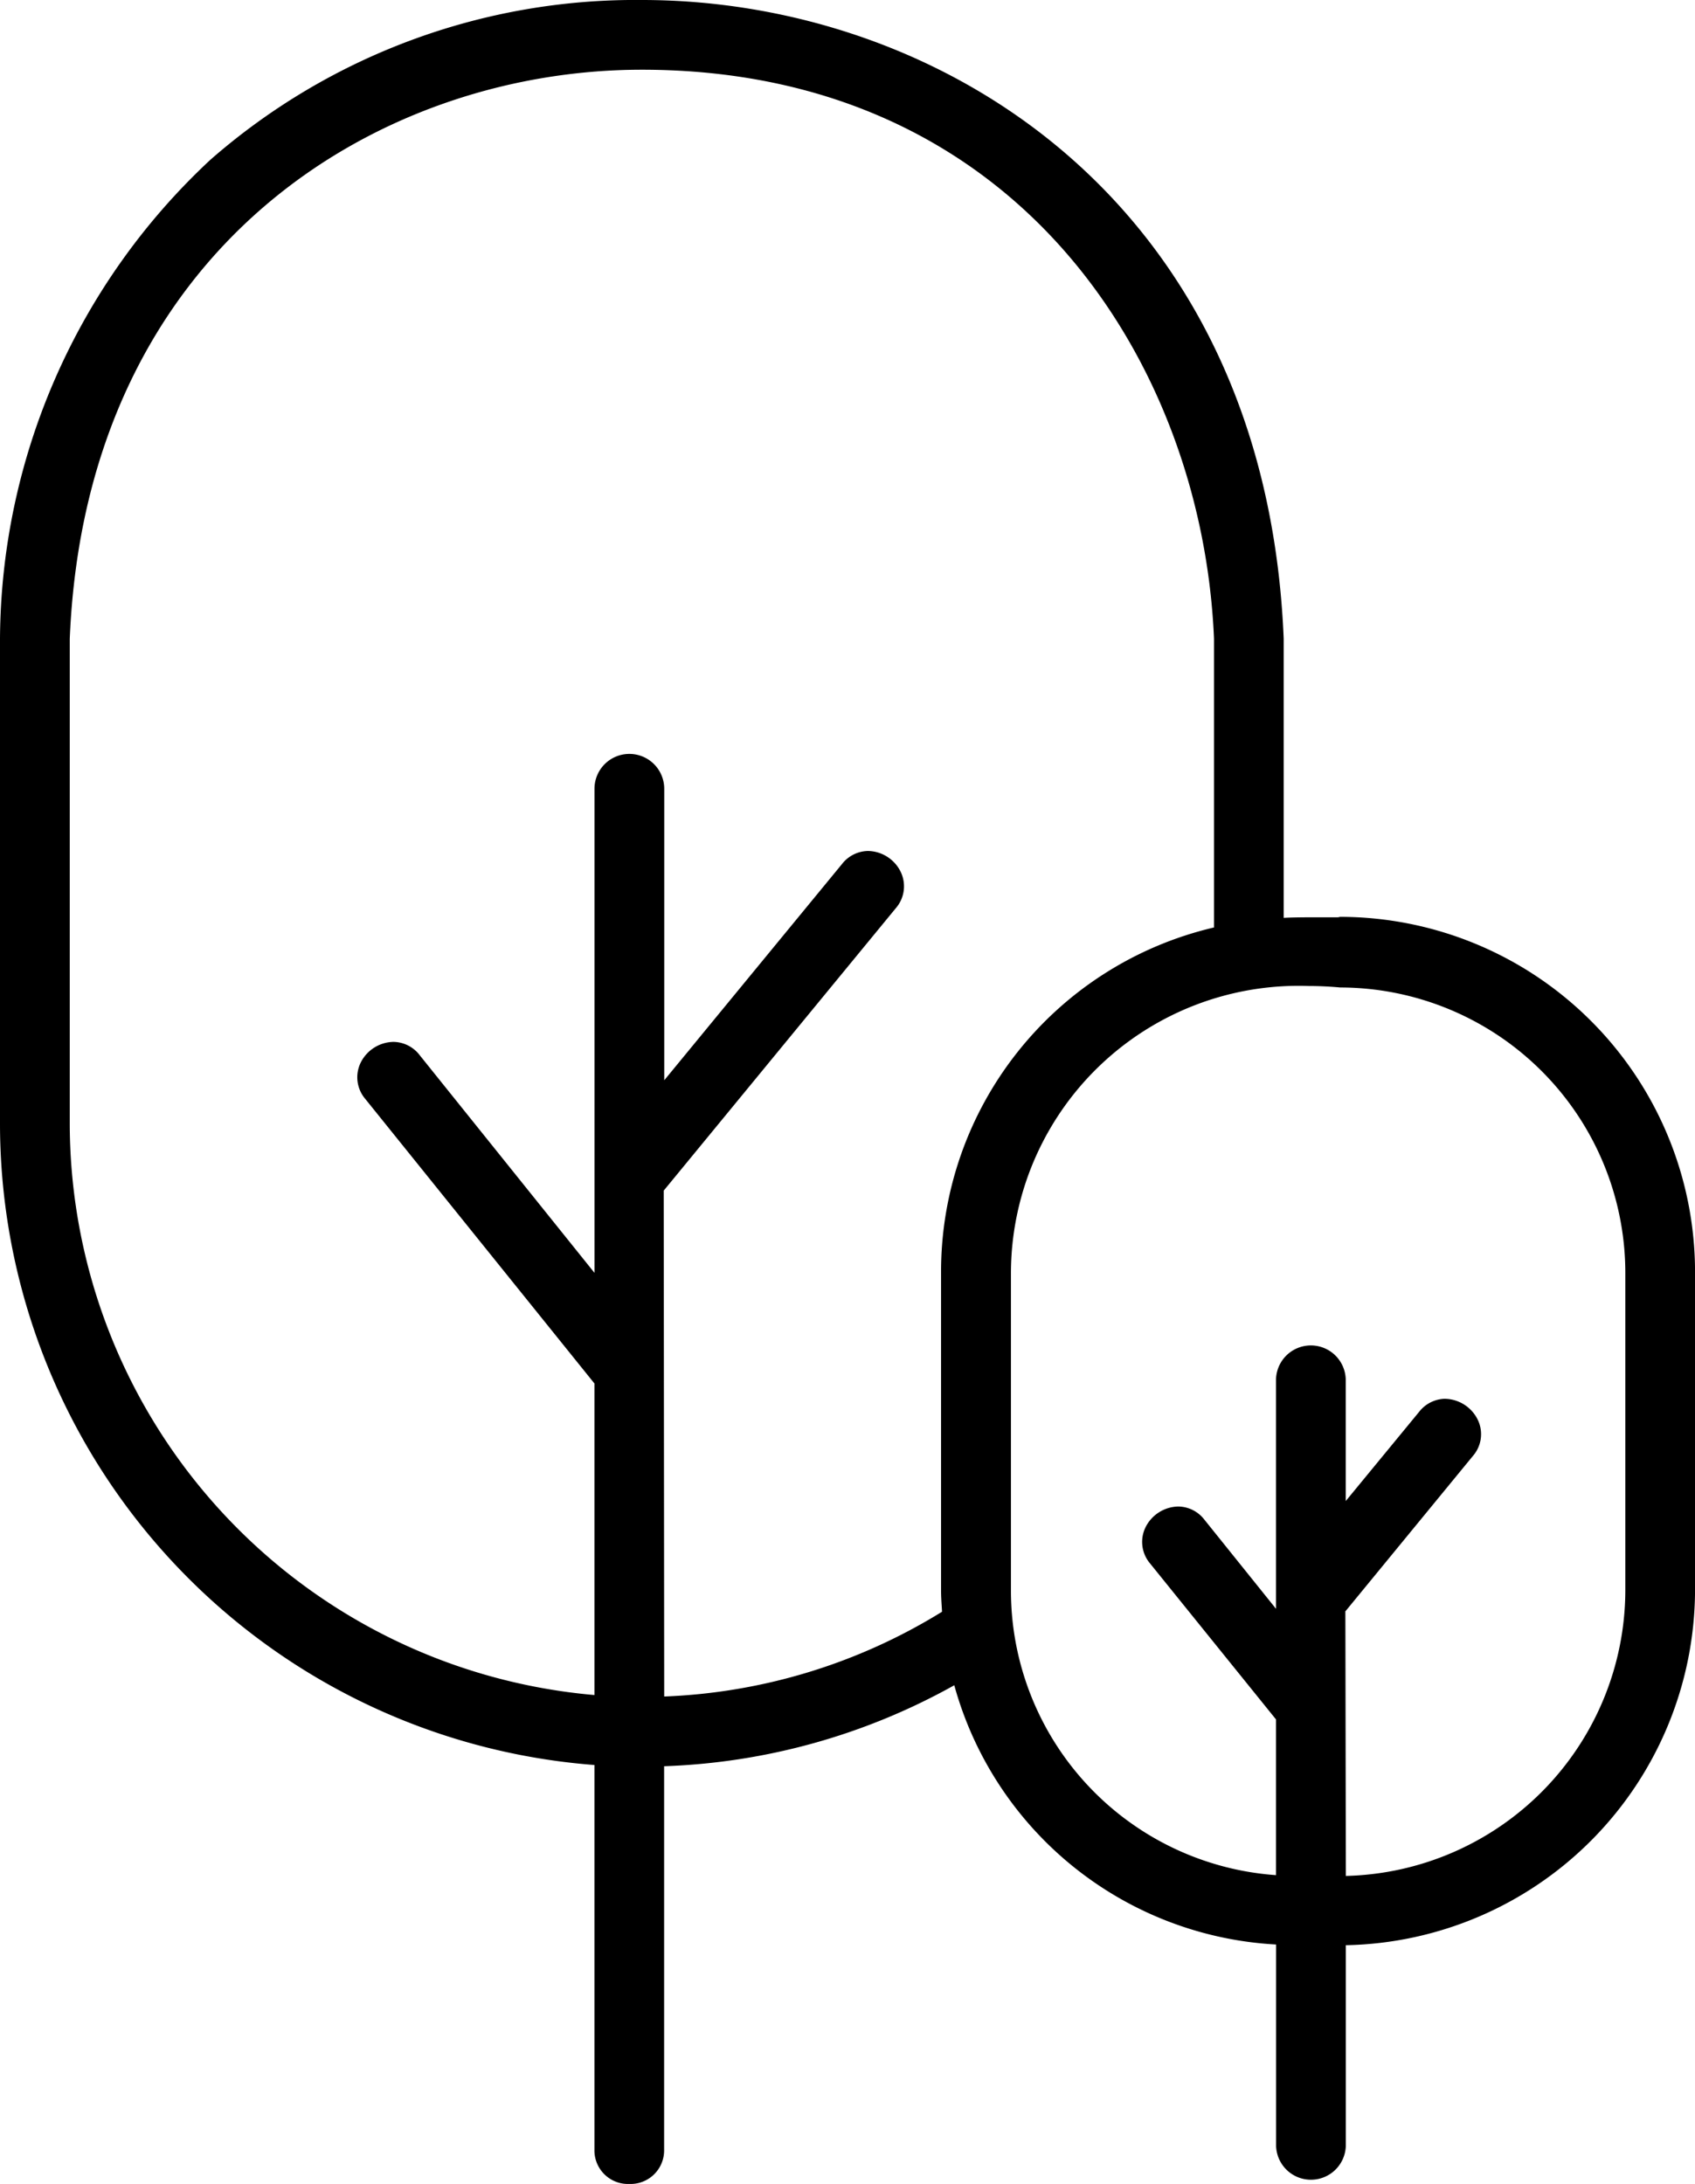 <svg xmlns="http://www.w3.org/2000/svg" width="41.551" height="53.533" viewBox="0 0 41.551 53.533">
  <path id="Path_555" data-name="Path 555" d="M26.547,53.569a.822.822,0,0,1-.855-.842V43.3A15.778,15.778,0,0,1,11.12,27.611V15.689A16.155,16.155,0,0,1,16.28,3.95,15.815,15.815,0,0,1,26.856.036c7.266,0,15.288,4.9,15.732,15.651v6.848c.137-.009.385-.014.755-.014l.577,0,.052-.011a8.709,8.709,0,0,1,8.7,8.7v7.807a8.73,8.73,0,0,1-8.561,8.7V52.64a.855.855,0,0,1-1.709,0V47.7a8.674,8.674,0,0,1-7.889-6.355A15.68,15.68,0,0,1,27.4,43.33v9.4A.822.822,0,0,1,26.547,53.569Zm20-19.245a.913.913,0,0,1,.8.516.812.812,0,0,1-.12.884L44.1,39.534l.012,6.485a7.019,7.019,0,0,0,6.851-6.989v-7.8a7,7,0,0,0-6.99-6.989c-.263-.024-.518-.036-.771-.036a7.053,7.053,0,0,0-7.3,7.026v7.806A6.994,6.994,0,0,0,42.4,46V42.183l-3.088-3.824a.816.816,0,0,1-.111-.885.914.914,0,0,1,.8-.51.819.819,0,0,1,.644.323L42.4,39.471v-5.63a.855.855,0,0,1,1.709,0v2.989l1.8-2.188A.825.825,0,0,1,46.55,34.323ZM32.4,20.895a.91.91,0,0,1,.8.513.816.816,0,0,1-.119.888L27.39,29.221l.012,12.4a13.96,13.96,0,0,0,6.811-2.078l-.006-.1c-.009-.138-.018-.277-.018-.416V31.228a8.665,8.665,0,0,1,6.691-8.458V15.695C40.6,8.977,36.092,1.745,26.854,1.745c-6.476,0-13.627,4.366-14.024,13.951V27.616A14.083,14.083,0,0,0,25.692,41.585V33.948l-5.62-6.978a.817.817,0,0,1-.111-.885.914.914,0,0,1,.8-.51.821.821,0,0,1,.645.323l4.287,5.338V19.371a.855.855,0,0,1,1.71,0v7.145l4.357-5.3A.825.825,0,0,1,32.4,20.895Z" transform="translate(-11.12 -0.036)"/>
</svg>
